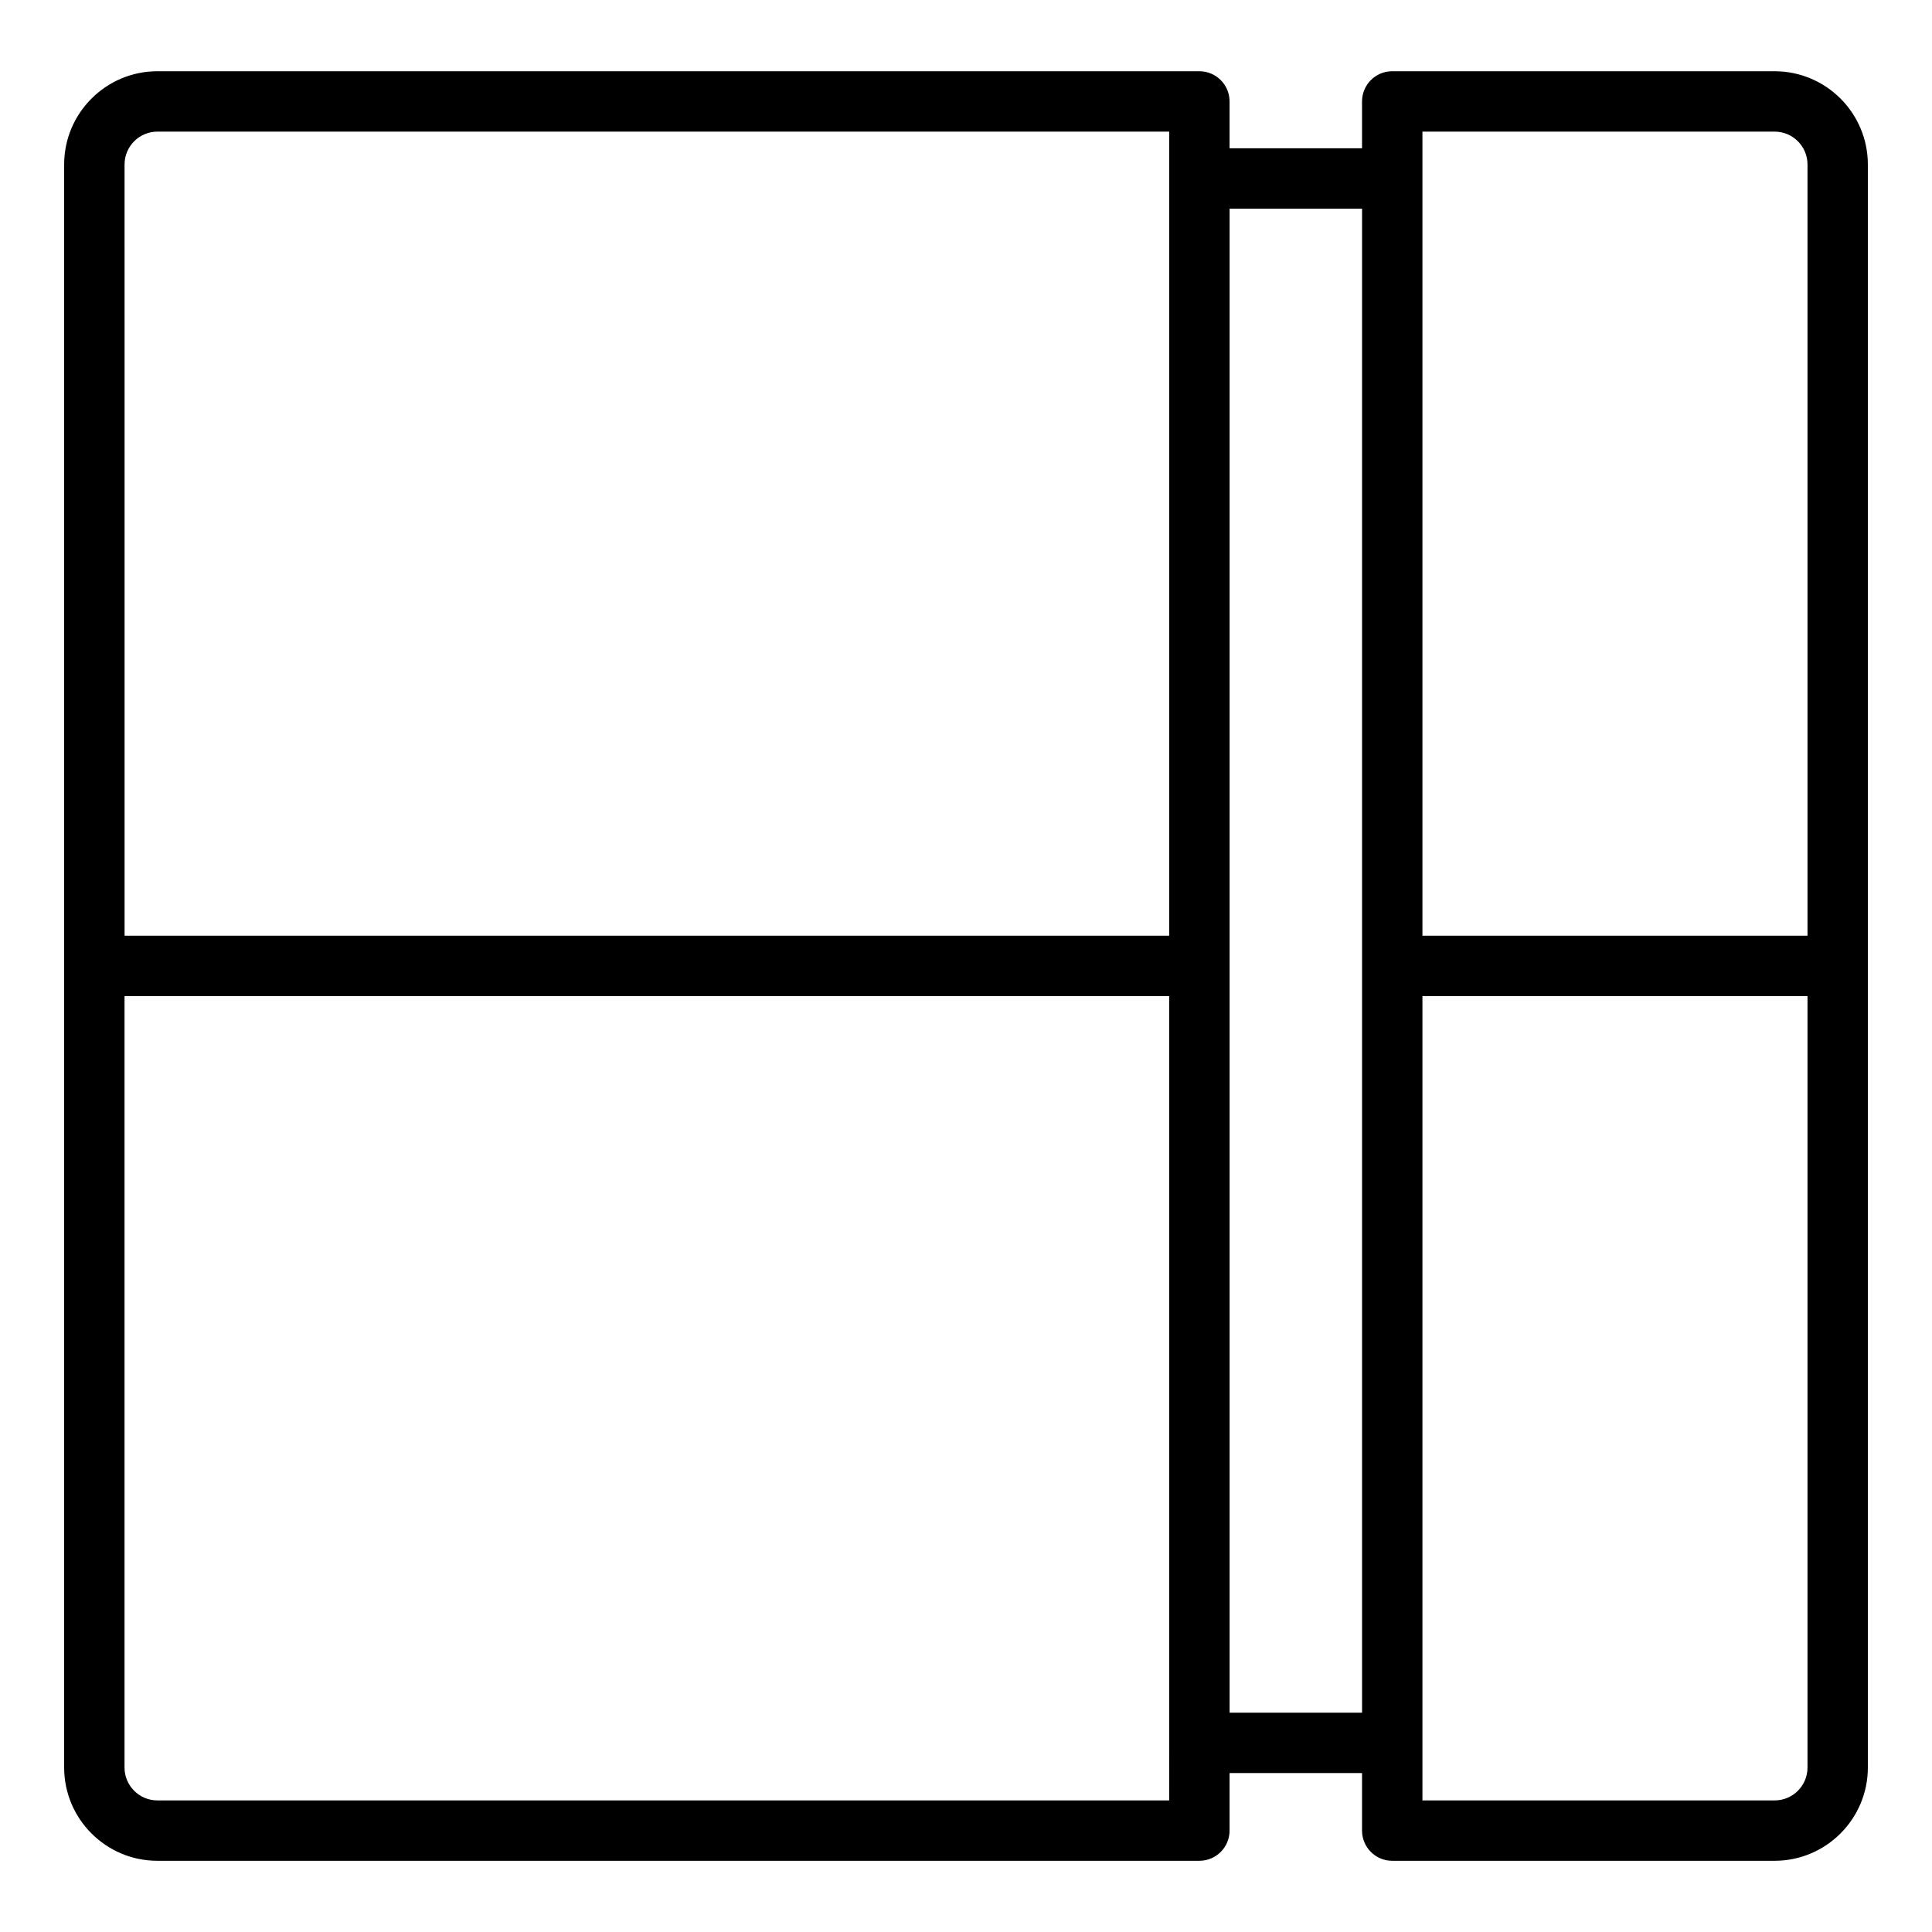 <svg id="Layer_1" enable-background="new 0 0 64 64" viewBox="0 0 64 64" xmlns="http://www.w3.org/2000/svg"><path d="m5.214 61.641h34.517c.552 0 1-.448 1-1v-1.906h4.388v1.906c0 .552.448 1 1 1h12.667c1.703 0 3.089-1.386 3.089-3.089v-26.556-26.547c0-1.704-1.386-3.089-3.089-3.089h-12.667c-.552 0-1 .448-1 1v1.552h-4.388v-1.552c0-.552-.448-1-1-1h-34.517c-1.703 0-3.089 1.386-3.089 3.089v26.547 26.556c0 1.704 1.386 3.089 3.089 3.089zm33.517-2h-33.517c-.601 0-1.089-.489-1.089-1.089v-25.556h34.605v24.739zm21.145-1.089c0 .601-.488 1.089-1.089 1.089h-11.667v-1.906-24.739h12.756zm-12.756-54.192h11.667c.601 0 1.089.489 1.089 1.089v25.547h-12.756v-25.084zm-2 2.552v25.084 24.739h-4.388v-24.739-25.084zm-40.994-1.463c0-.601.488-1.089 1.089-1.089h33.517v1.552 25.084h-34.605z"/></svg>